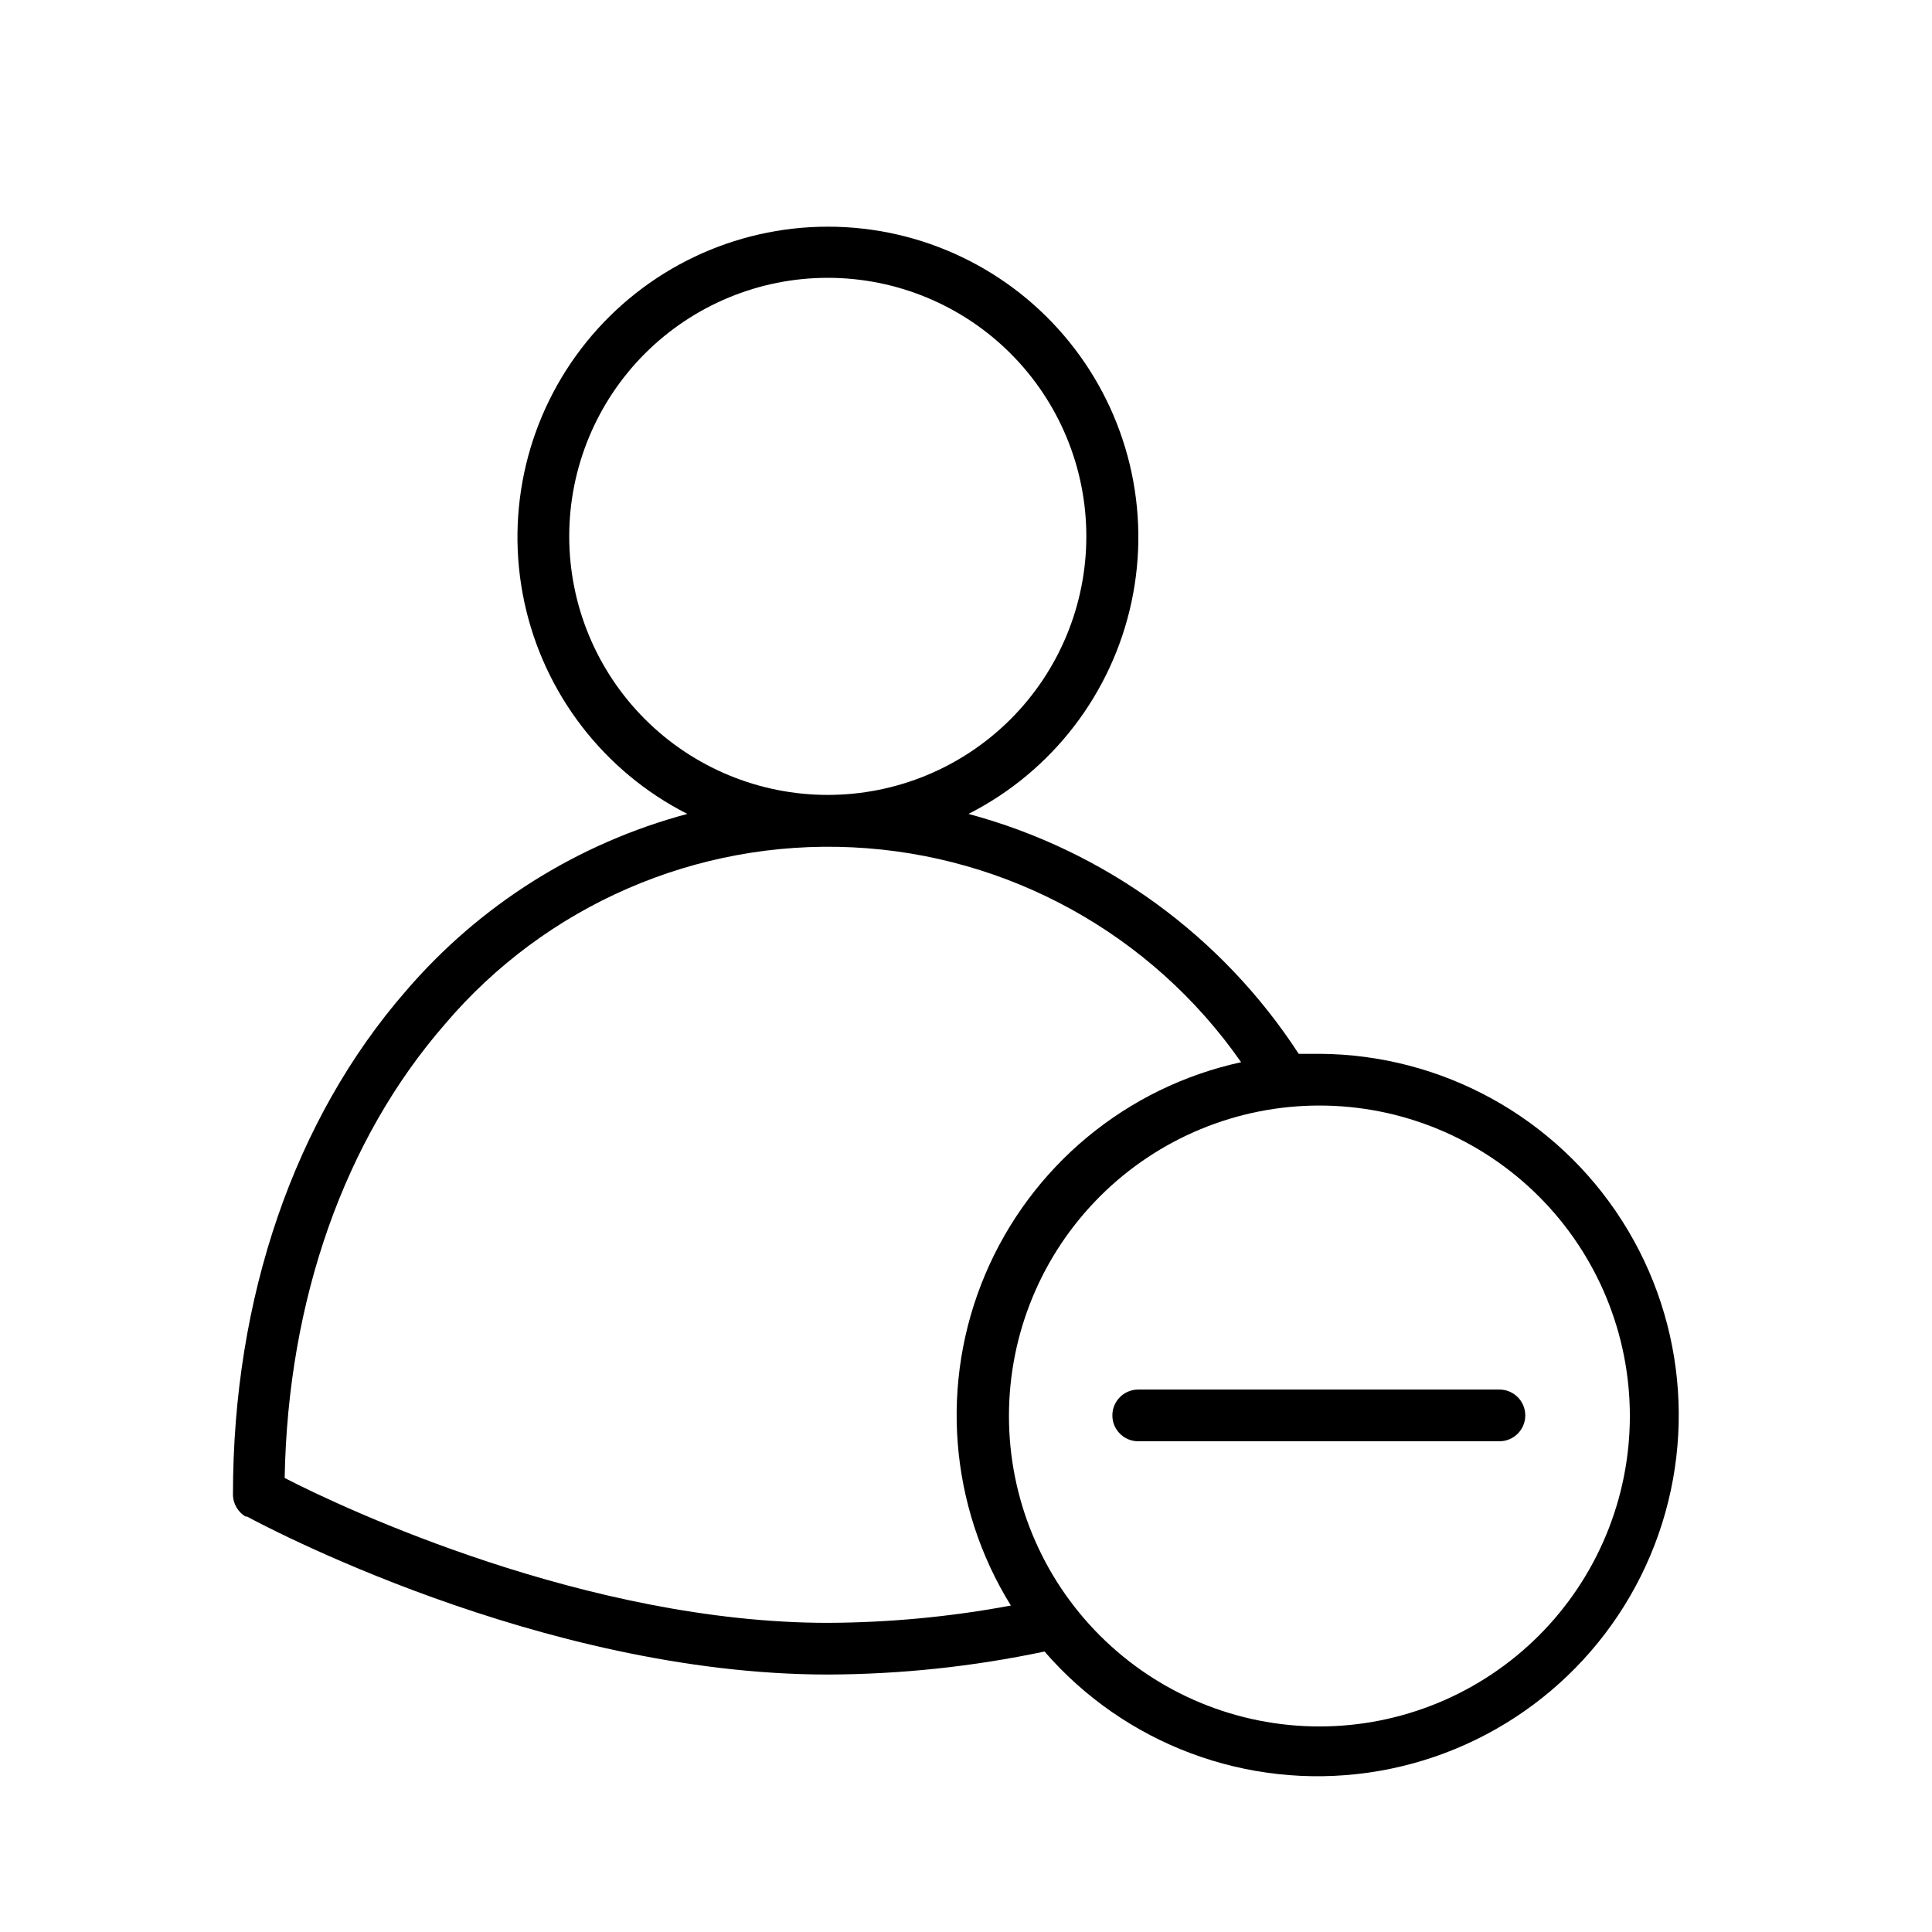 <?xml version="1.0" encoding="UTF-8"?>
<!-- Uploaded to: SVG Repo, www.svgrepo.com, Generator: SVG Repo Mixer Tools -->
<svg fill="#000000" width="800px" height="800px" version="1.1" viewBox="144 144 512 512" xmlns="http://www.w3.org/2000/svg">
 <g>
  <path d="m209.26 545.8c3.176 1.715 77.84 41.969 154.12 41.969h-0.004c19.305-0.062 38.551-2.106 57.434-6.098 21.301 24.59 53.633 36.68 85.844 32.094 32.207-4.586 59.883-25.215 73.477-54.77 13.594-29.559 11.246-63.996-6.234-91.434s-47.703-44.117-80.234-44.289h-5.492c-20.328-31.262-51.496-53.906-87.512-63.578 22.145-11.246 38.02-31.895 43.203-56.18 5.184-24.289-0.879-49.617-16.5-68.922-15.621-19.309-39.125-30.523-63.957-30.523-24.836 0-48.34 11.215-63.961 30.523-15.621 19.305-21.684 44.633-16.5 68.922 5.184 24.285 21.062 44.934 43.203 56.18-29.016 7.758-55.008 24.109-74.562 46.902-29.574 33.957-45.848 81.316-45.848 133.41-0.012 2.492 1.34 4.793 3.527 5.996zm284.4-108.82h-0.004c21.82 0 42.746 8.668 58.176 24.098 15.43 15.43 24.098 36.355 24.098 58.176s-8.668 42.746-24.098 58.176c-15.43 15.43-36.355 24.098-58.176 24.098s-42.746-8.668-58.176-24.098c-15.43-15.43-24.098-36.355-24.098-58.176s8.668-42.746 24.098-58.176c15.43-15.43 36.355-24.098 58.176-24.098zm-198.81-150.84c0-18.172 7.223-35.598 20.07-48.449 12.852-12.848 30.277-20.066 48.449-20.066s35.602 7.219 48.449 20.066c12.852 12.852 20.07 30.277 20.07 48.449s-7.219 35.602-20.07 48.449c-12.848 12.852-30.277 20.07-48.449 20.07s-35.598-7.219-48.449-20.07c-12.848-12.848-20.07-30.277-20.07-48.449zm-32.945 129.28c26.77-31.527 66.66-48.844 107.98-46.871 41.312 1.973 79.371 23.012 103.02 56.949-30.383 6.606-55.668 27.559-67.797 56.191-12.133 28.629-9.602 61.371 6.785 87.797-16 2.988-32.238 4.519-48.516 4.586-63.582 0-128.17-30.23-143.94-38.391 0.855-47.156 15.871-89.727 42.473-120.26z"/>
  <path d="m445.64 525.95h95.723c3.785 0 6.852-3.066 6.852-6.852 0-3.781-3.066-6.852-6.852-6.852h-95.723c-3.785 0-6.852 3.07-6.852 6.852 0 3.785 3.066 6.852 6.852 6.852z"/>
 </g>
</svg>
